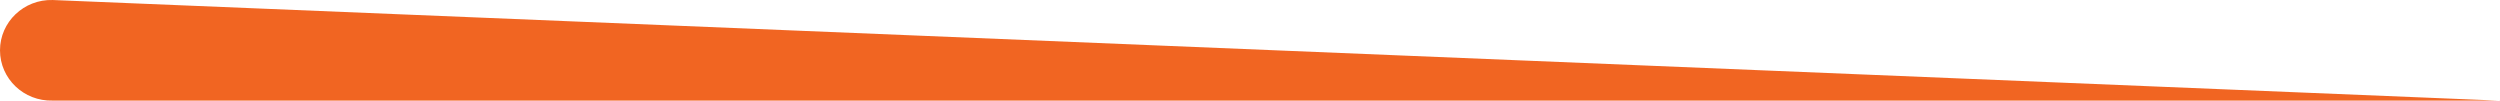 <svg width="149" height="6" viewBox="0 0 149 6" fill="none" xmlns="http://www.w3.org/2000/svg">
<path d="M149 6L3.142 0.001C1.42 -0.049 -1.52588e-05 1.312 -1.52588e-05 2.998C-1.52588e-05 4.69 1.42 6.045 3.142 5.995H149V6Z" fill="#F16522"/>
</svg>
